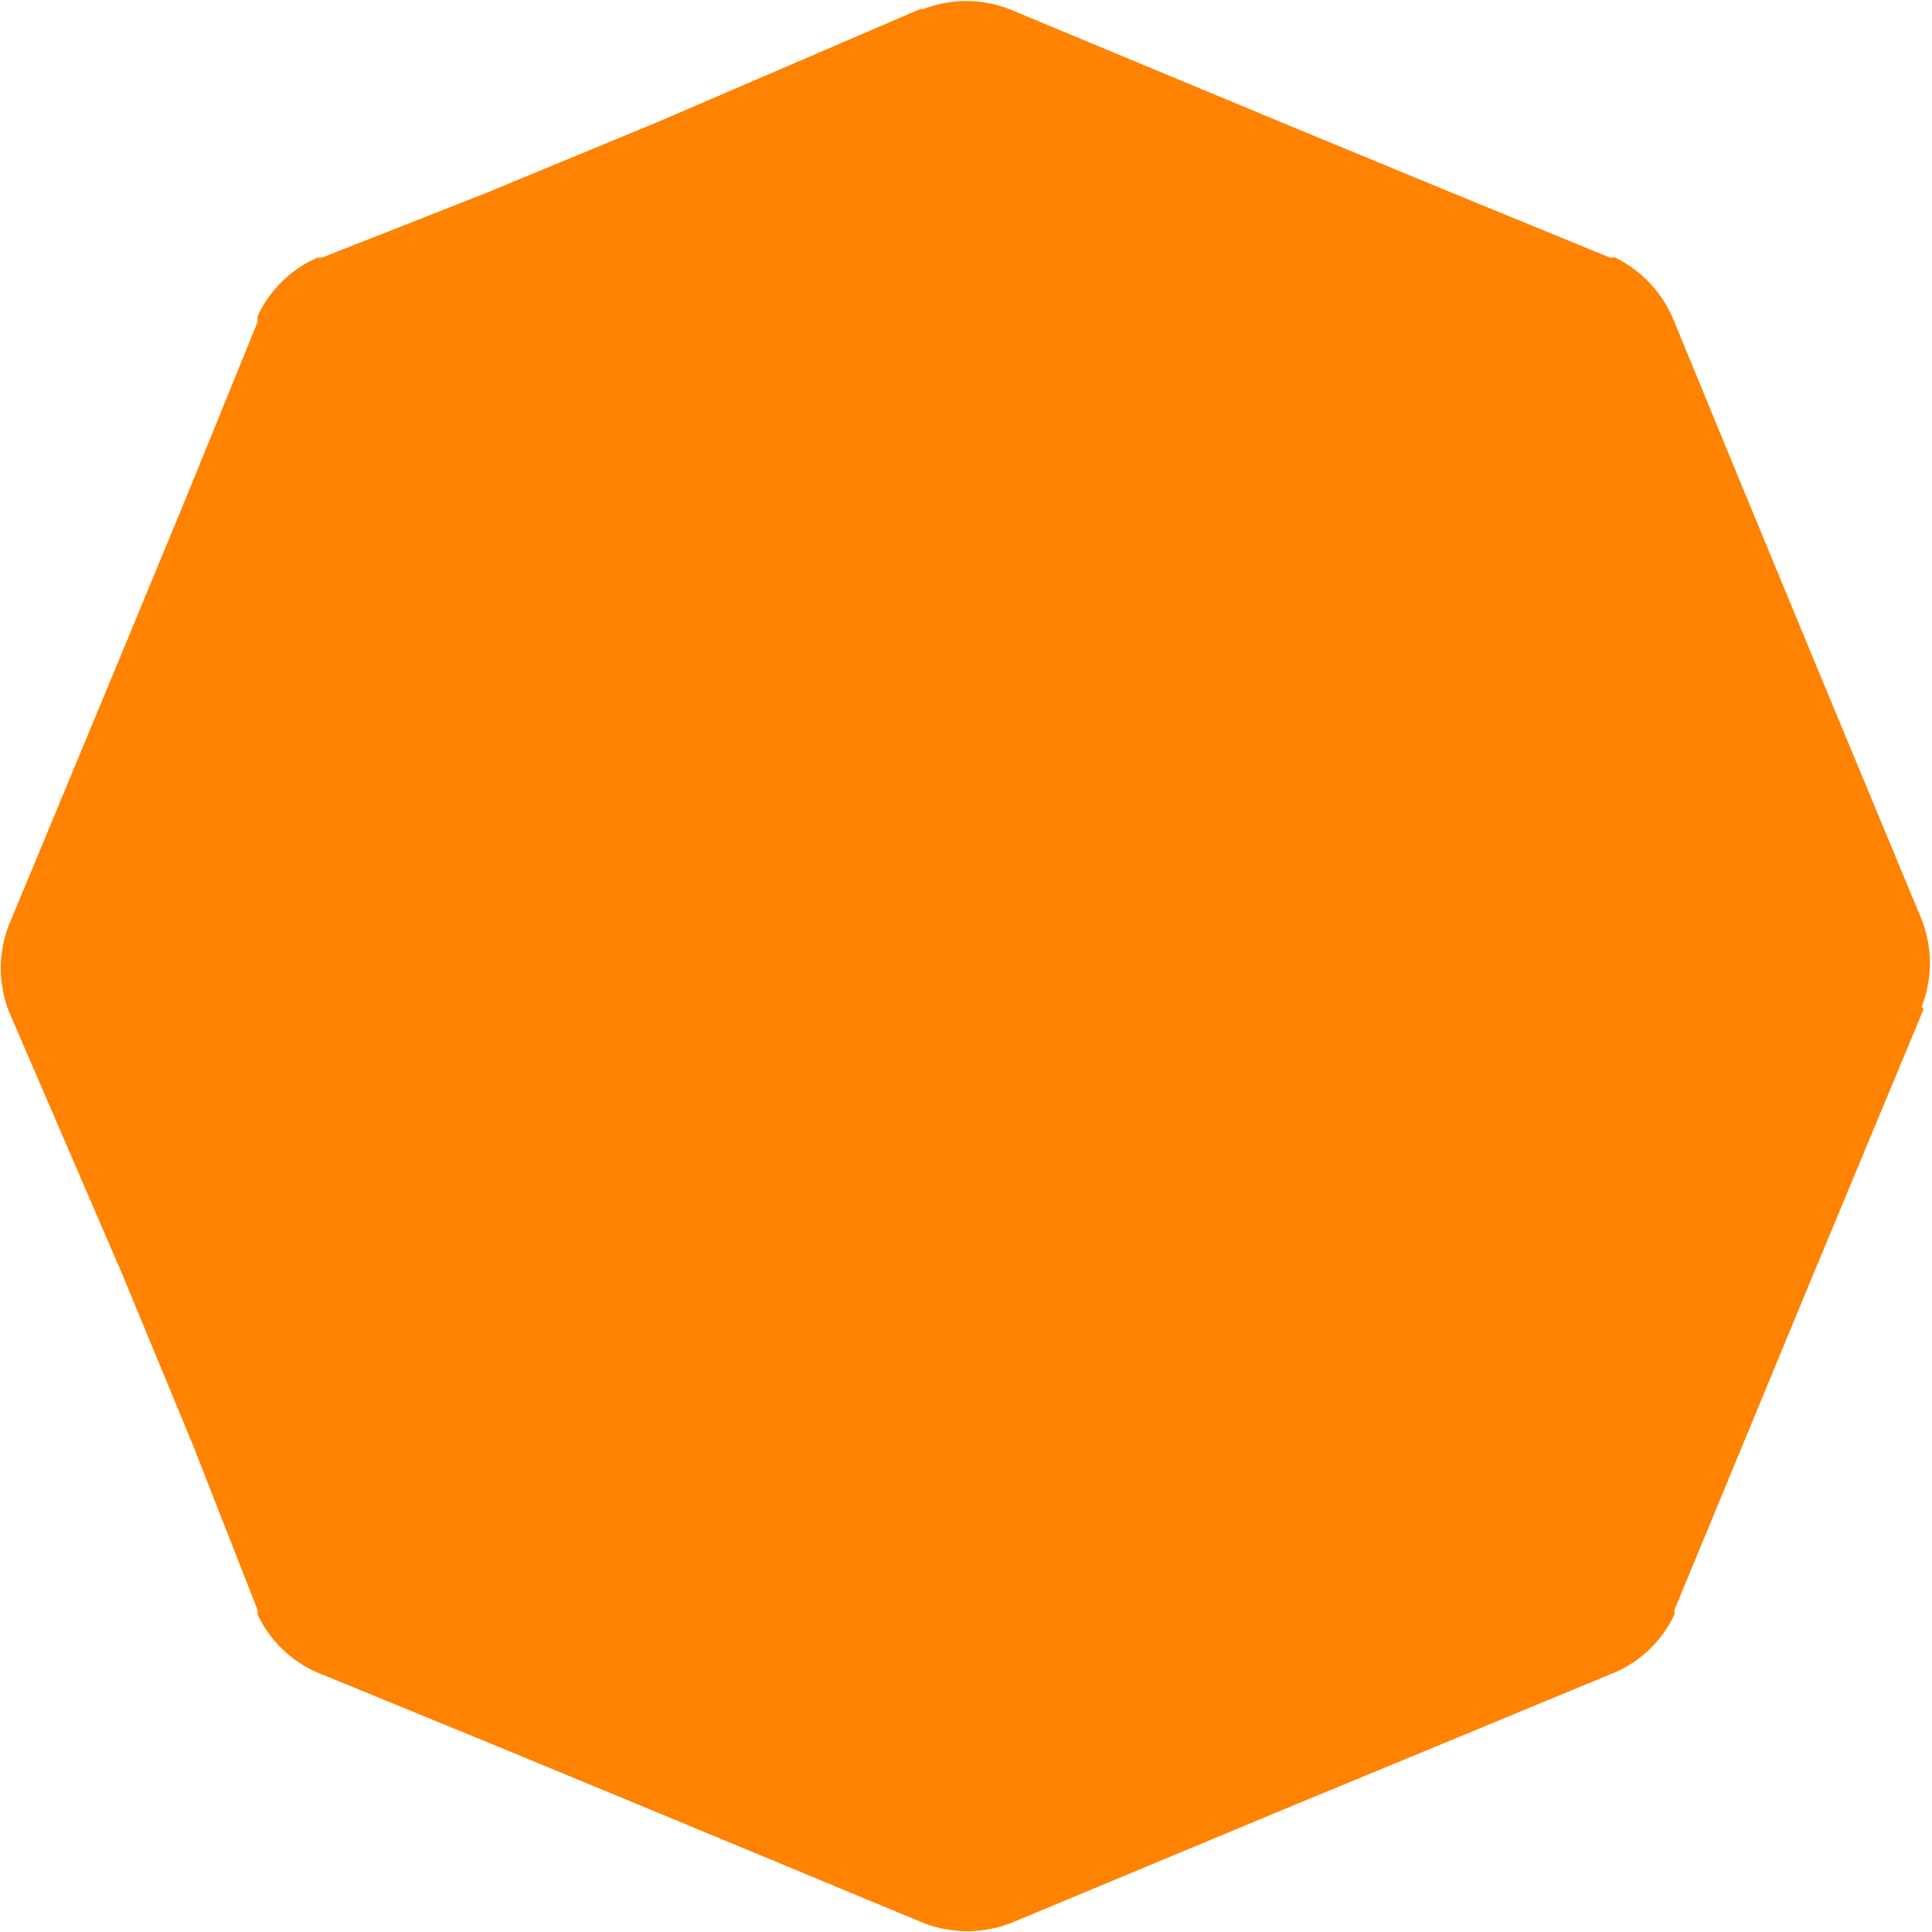 <svg id="Layer_1" data-name="Layer 1" xmlns="http://www.w3.org/2000/svg" viewBox="0 0 30 30"><defs><style>.cls-1{fill:#FF8200;fill-rule:evenodd;}</style></defs><title>octagon-tip</title><g id="Design"><g id="PolySummer-Registration"><g id="white"><g id="_1" data-name="1"><g id="Group"><path id="Fill-1" class="cls-1" d="M29.87,15.67v0l-1.69,4.06-1.1,2.66L26,25l0,.07A1.82,1.82,0,0,1,25,26L25,26l-2.56,1.06h0l-2.66,1.1L15.7,29.86h0a1.88,1.88,0,0,1-1.36,0h0l-4.07-1.69-2.66-1.1L5,26l0,0A1.83,1.83,0,0,1,4,25.07H4L4,25H4l-1-2.55-1.1-2.66L.14,15.71v0a1.85,1.85,0,0,1,0-1.35v0l1.69-4.07,1.1-2.66L4,5l0-.09A1.83,1.83,0,0,1,4.93,4h0L5,4H5l2.54-1,2.66-1.1L14.29.14h.05a1.85,1.85,0,0,1,1.33,0h0l4.06,1.69,2.66,1.1L25,4h0l.08,0h0A1.87,1.87,0,0,1,26,5L26,5l1.05,2.55,1.1,2.66,1.69,4.07v0a1.85,1.85,0,0,1,0,1.35" transform="translate(0 0)"/></g></g></g></g></g></svg>